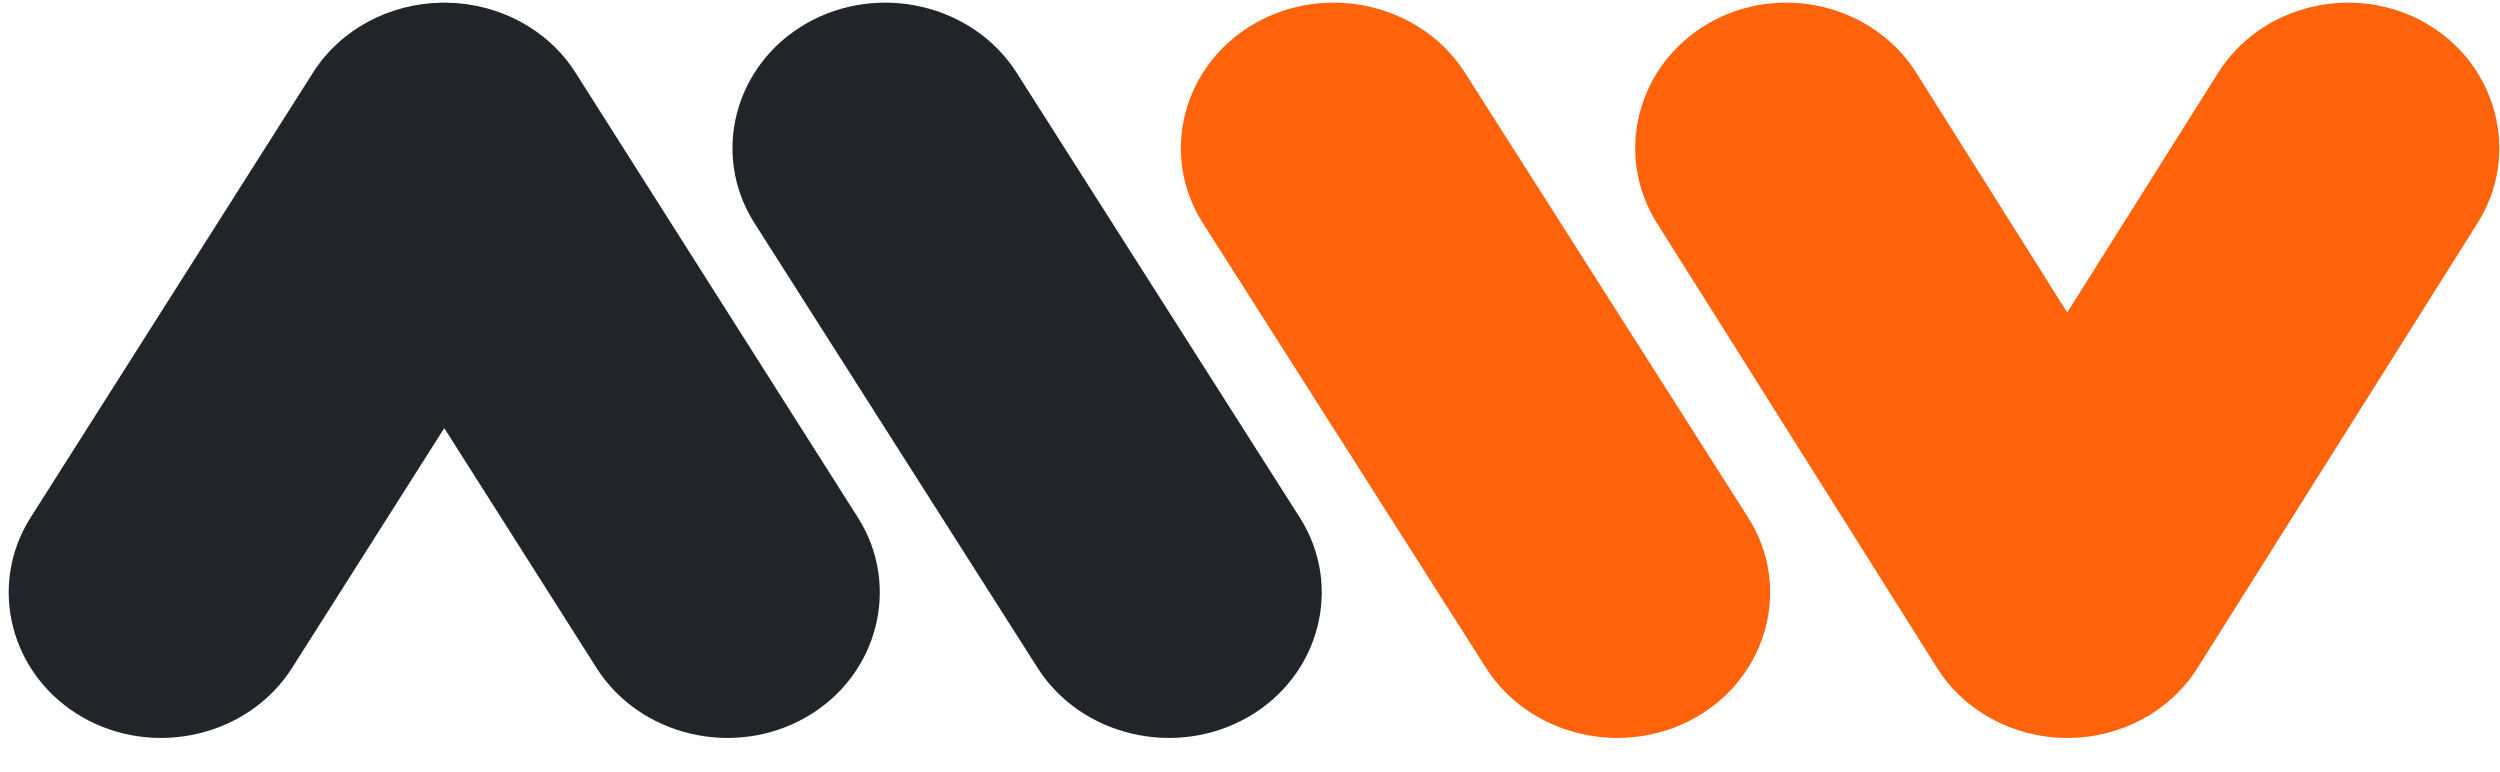 <svg width="68" height="21" viewBox="0 0 68 21" fill="none" xmlns="http://www.w3.org/2000/svg">
<path fill-rule="evenodd" clip-rule="evenodd" d="M34.128 0.639L34.128 0.638C36.09 -0.486 38.664 0.117 39.848 1.979L47.551 14.079C48.736 15.94 48.1 18.382 46.139 19.506C44.177 20.63 41.603 20.027 40.418 18.166L32.716 6.066C31.531 4.205 32.167 1.763 34.128 0.639" fill="#FF640C"/>
<path fill-rule="evenodd" clip-rule="evenodd" d="M46.464 0.638L46.464 0.638C48.404 -0.486 50.95 0.117 52.122 1.978L56.229 8.499L60.335 1.978C61.507 0.117 64.054 -0.486 65.994 0.638V0.638C67.934 1.763 68.563 4.205 67.391 6.066L59.773 18.167C59.017 19.368 57.687 20.045 56.317 20.072L56.297 20.072C56.275 20.072 56.252 20.072 56.23 20.072C56.208 20.072 56.186 20.072 56.164 20.072L56.144 20.072C54.774 20.045 53.444 19.368 52.688 18.167L45.068 6.067C43.896 4.206 44.525 1.763 46.465 0.639" fill="#FF640C"/>
<path fill-rule="evenodd" clip-rule="evenodd" d="M33.943 19.506L33.943 19.506C31.981 20.63 29.407 20.027 28.222 18.166L20.52 6.066C19.335 4.205 19.971 1.763 21.932 0.638C23.894 -0.486 26.468 0.117 27.653 1.979L35.355 14.079C36.54 15.94 35.904 18.383 33.943 19.507" fill="#212529"/>
<path fill-rule="evenodd" clip-rule="evenodd" d="M21.928 19.506C19.972 20.63 17.405 20.027 16.224 18.166L12.084 11.645L7.945 18.166C6.763 20.027 4.196 20.63 2.24 19.506H2.24C0.284 18.382 -0.35 15.94 0.831 14.079L8.512 1.978C9.275 0.776 10.616 0.1 11.996 0.073L12.017 0.073C12.039 0.073 12.061 0.072 12.084 0.072C12.106 0.072 12.128 0.073 12.15 0.073L12.171 0.073C13.552 0.1 14.892 0.776 15.655 1.978L23.336 14.079C24.517 15.94 23.883 18.383 21.927 19.507" fill="#212529"/>
</svg>
